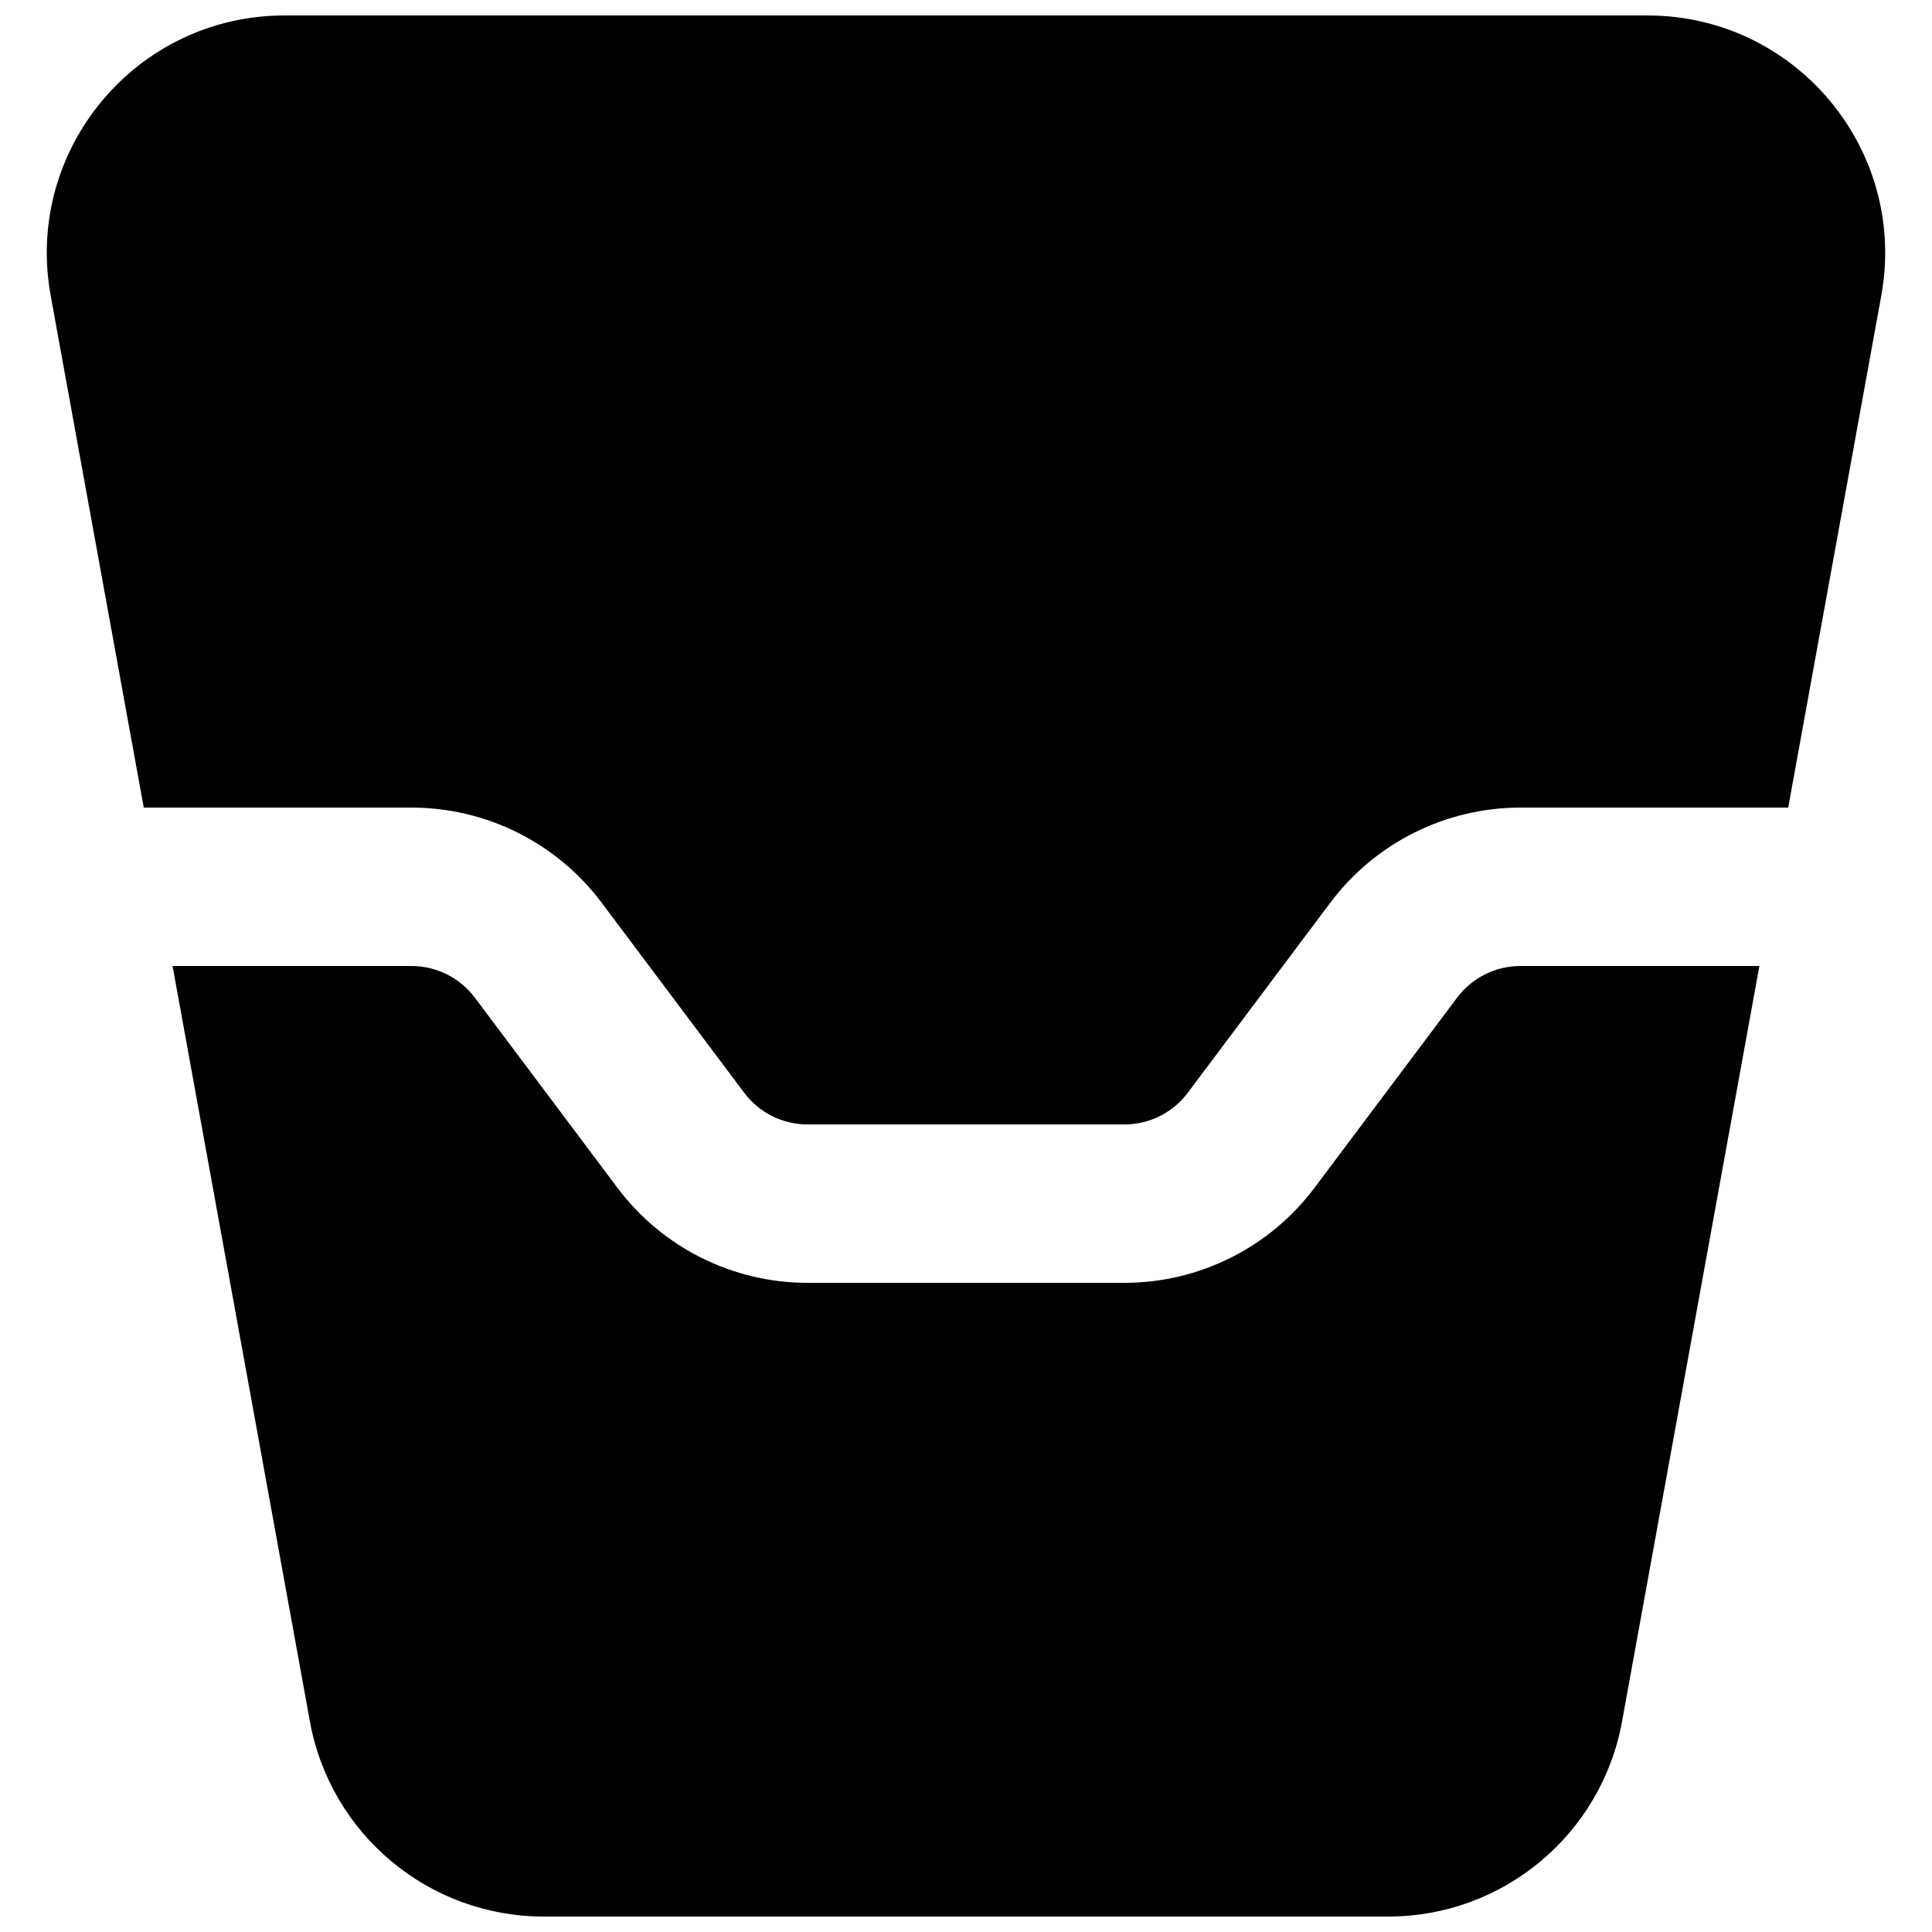 <?xml version="1.0" encoding="UTF-8"?>
<!-- Uploaded to: ICON Repo, www.iconrepo.com, Generator: ICON Repo Mixer Tools -->
<svg width="800px" height="800px" version="1.1" viewBox="144 144 512 512" xmlns="http://www.w3.org/2000/svg">
 <defs>
  <clipPath id="b">
   <path d="m156 148.09h488v293.91h-488z"/>
  </clipPath>
  <clipPath id="a">
   <path d="m189 400h422v251.9h-422z"/>
  </clipPath>
 </defs>
 <g>
  <g clip-path="url(#b)">
   <path d="m157.43 222.34c-7.027-38.656 22.672-74.242 61.961-74.242h361.21c39.293 0 68.988 35.586 61.961 74.242l-24.672 135.68h-70.953c-19.82 0-38.484 9.332-50.379 25.188l-37.785 50.383c-3.965 5.285-10.188 8.398-16.793 8.398h-83.969c-6.609 0-12.832-3.113-16.793-8.398l-37.789-50.383c-11.891-15.855-30.559-25.188-50.379-25.188h-70.953z"/>
  </g>
  <g clip-path="url(#a)">
   <path d="m189.73 400 36.398 200.2c5.445 29.941 31.523 51.707 61.961 51.707h223.81c30.434 0 56.516-21.766 61.961-51.707l36.395-200.2h-63.32c-6.606 0-12.828 3.109-16.793 8.395l-37.785 50.383c-11.895 15.855-30.559 25.188-50.379 25.188h-83.969c-19.824 0-38.488-9.332-50.383-25.188l-37.785-50.383c-3.965-5.285-10.188-8.395-16.793-8.395z"/>
  </g>
 </g>
</svg>